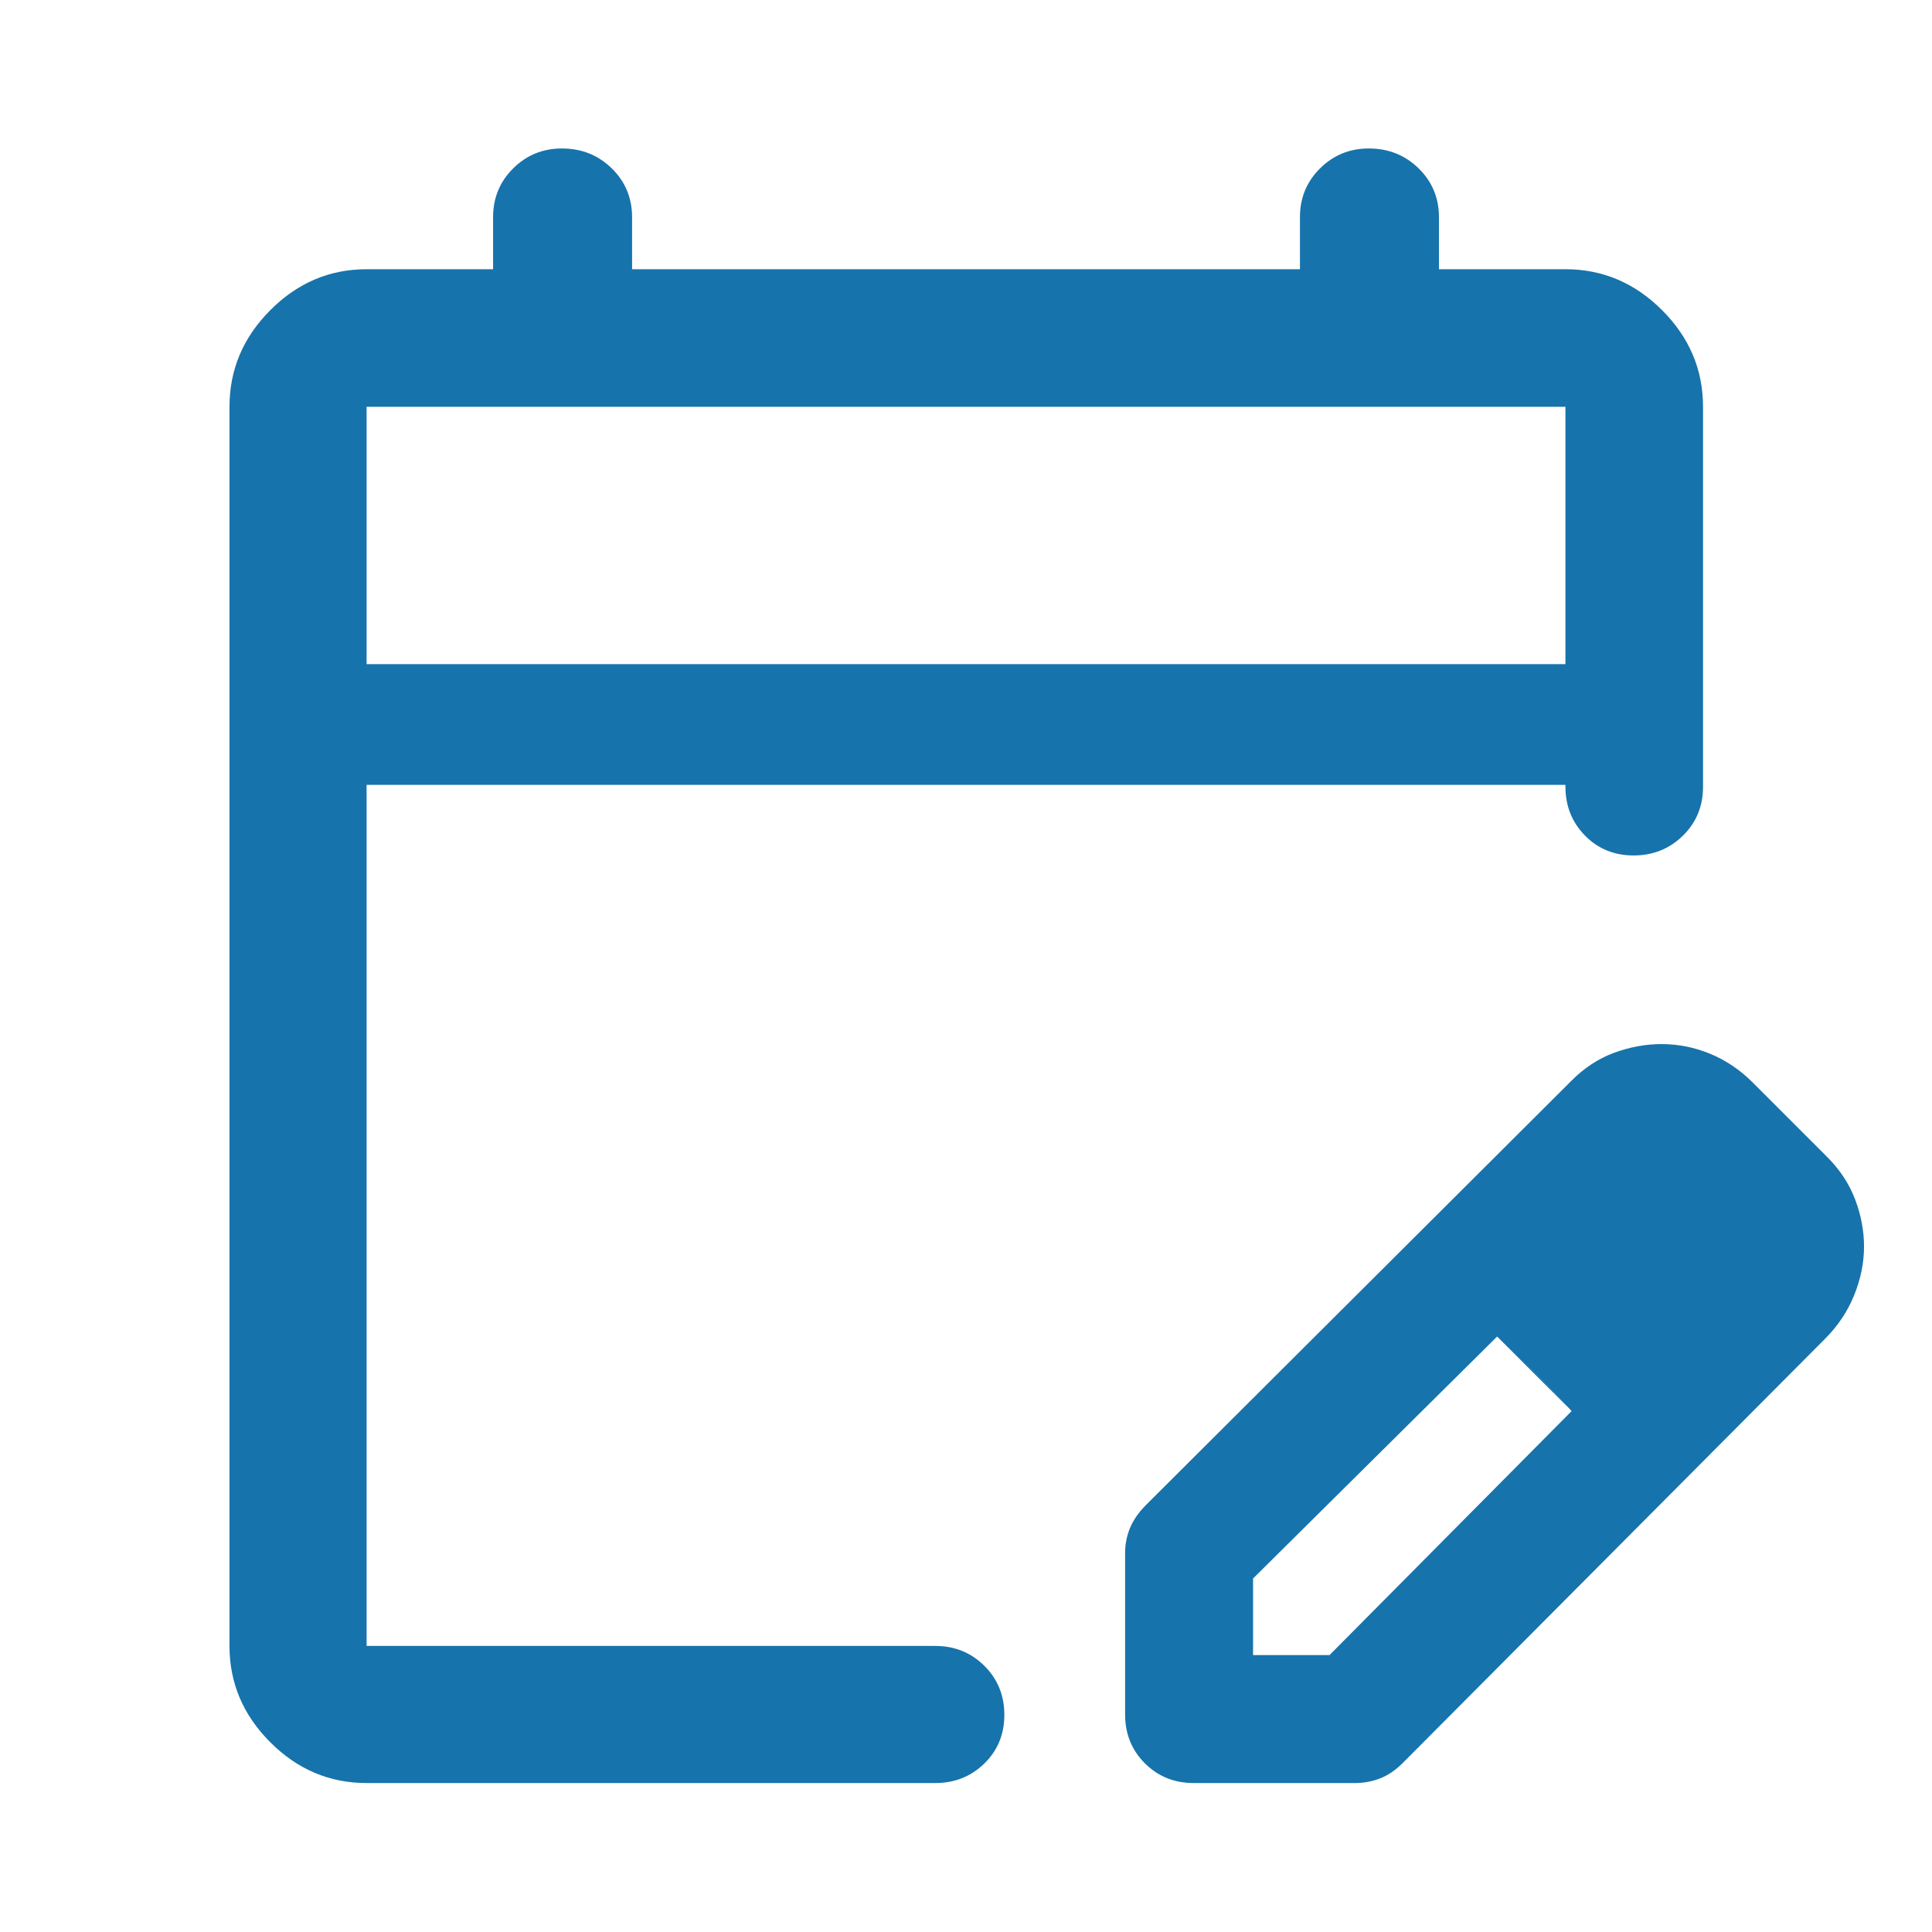 <svg width="60" height="60" viewBox="0 0 60 60" fill="none" xmlns="http://www.w3.org/2000/svg">
<path d="M11.385 55.374C10.235 55.374 9.238 54.952 8.394 54.107C7.549 53.263 7.127 52.266 7.127 51.116V12.634C7.127 11.48 7.549 10.48 8.394 9.633C9.238 8.785 10.235 8.361 11.385 8.361H15.313V6.746C15.313 6.148 15.521 5.643 15.936 5.23C16.351 4.818 16.856 4.611 17.451 4.611C18.063 4.611 18.579 4.818 19 5.23C19.42 5.643 19.63 6.148 19.63 6.746V8.361H40.371V6.746C40.371 6.148 40.579 5.643 40.994 5.23C41.41 4.818 41.914 4.611 42.509 4.611C43.121 4.611 43.638 4.818 44.058 5.23C44.478 5.643 44.688 6.148 44.688 6.746V8.361H48.616C49.77 8.361 50.771 8.785 51.618 9.633C52.466 10.48 52.889 11.48 52.889 12.634V24.438C52.889 25.038 52.681 25.543 52.264 25.953C51.846 26.362 51.336 26.567 50.733 26.567C50.13 26.567 49.626 26.361 49.222 25.948C48.818 25.536 48.616 25.029 48.616 24.428V24.375H11.385V51.116H29.047C29.646 51.116 30.154 51.321 30.569 51.733C30.983 52.144 31.191 52.651 31.191 53.256C31.191 53.86 30.983 54.364 30.569 54.768C30.154 55.172 29.646 55.374 29.047 55.374H11.385ZM11.385 20.625H48.616V12.634H11.385V20.625ZM34.941 53.245V48.227C34.941 47.965 34.99 47.712 35.088 47.466C35.187 47.221 35.35 46.983 35.578 46.75L48.789 33.577C49.19 33.17 49.635 32.877 50.125 32.696C50.615 32.516 51.108 32.425 51.603 32.425C52.123 32.425 52.627 32.526 53.116 32.729C53.605 32.931 54.046 33.23 54.439 33.625L56.752 35.938C57.145 36.333 57.433 36.773 57.616 37.258C57.798 37.742 57.889 38.227 57.889 38.712C57.889 39.21 57.788 39.712 57.586 40.216C57.383 40.719 57.083 41.172 56.684 41.572L43.564 54.751C43.334 54.98 43.095 55.141 42.849 55.234C42.603 55.327 42.349 55.374 42.088 55.374H37.07C36.469 55.374 35.964 55.169 35.554 54.76C35.145 54.351 34.941 53.846 34.941 53.245ZM38.915 51.4H41.29L48.808 43.823L47.683 42.634L46.495 41.507L38.915 49.021V51.4ZM47.683 42.632L46.495 41.507L48.808 43.819L47.683 42.632Z" fill="#1773AB"/>
</svg>
